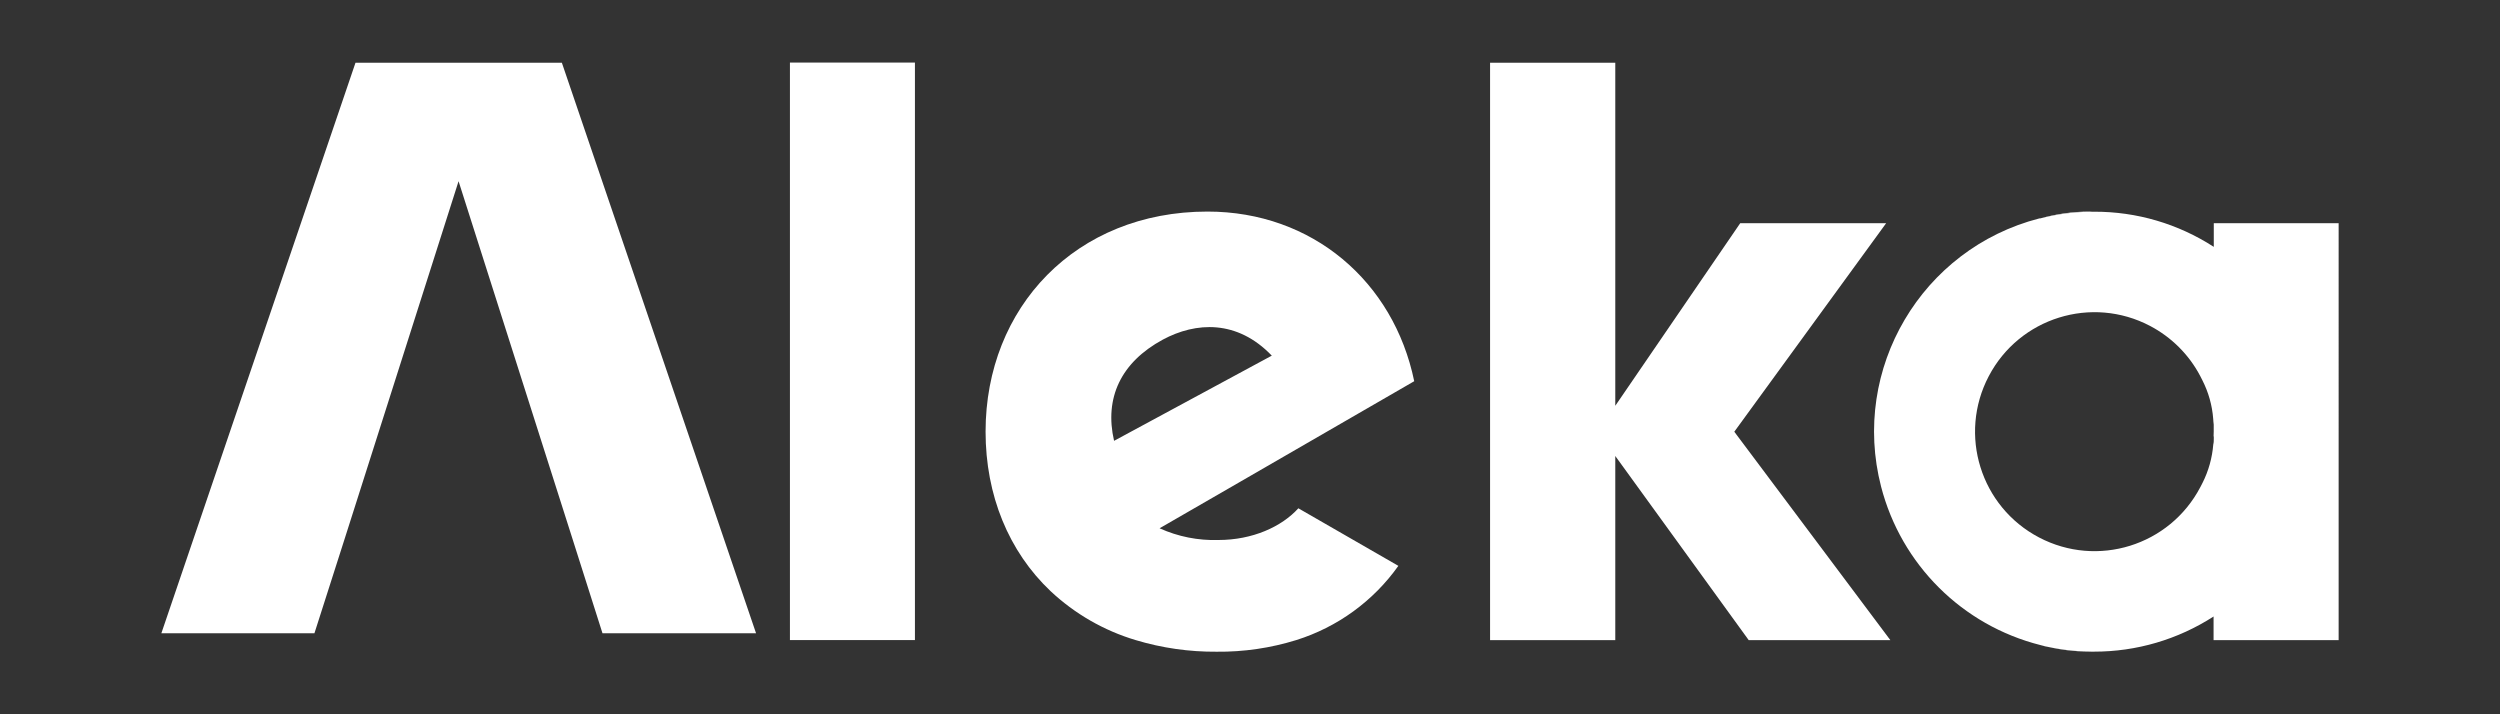 <?xml version="1.0" encoding="UTF-8"?>
<svg id="Layer_1" data-name="Layer 1" xmlns="http://www.w3.org/2000/svg" viewBox="0 0 350 100">
  <rect x="0" y="0" width="350" height="100" fill="#333333" stroke="none"/>
  <defs>
    <style>
      .cls-1 {
        fill: #fff;
        stroke-width: 0px;
      }
    </style>
  </defs>
  <path class="cls-1" d="m242.81,60.43l21.25-29.18h-20.43l-17.49,25.56V8.78h-17.53v80.84h17.53v-25.78l18.68,25.78h19.83l-21.85-29.18Z"/>
  <path class="cls-1" d="m292.53,29.62c-2.34,0-4.67.33-6.92.97,2.38-.61,4.82-.93,7.27-.94l-.35-.03Zm-6.29,60.82c2.05.52,4.17.78,6.29.78h.35c-2.23-.01-4.46-.27-6.64-.76v-.02Z"/>
  <path class="cls-1" d="m309.93,31.25v3.31c-4.99-3.23-10.8-4.94-16.74-4.92h-.31c-2.45.01-4.9.33-7.27.94h-.11c-16.48,4.25-26.4,21.06-22.15,37.54,2.82,10.92,11.37,19.43,22.31,22.19l.58.15c2.17.5,4.39.75,6.61.77.02,0,.05,0,.07,0h.24c5.94.01,11.75-1.7,16.74-4.92v3.31h17.51V31.25h-17.48Zm0,29.86c0,.11,0,.22,0,.33,0,.26,0,.51-.07.77-.15,1.88-.66,3.72-1.51,5.4-.07.15-.14.29-.22.43-.02.06-.05.12-.09.17-4.29,8.18-14.4,11.33-22.58,7.03-8.18-4.29-11.33-14.4-7.03-22.58,4.29-8.18,14.4-11.33,22.58-7.03,3,1.58,5.46,4.03,7.03,7.03.1.17.19.36.28.55.87,1.7,1.39,3.55,1.53,5.45,0,.26.05.51.07.78,0,.11,0,.22,0,.33v.66c0,.22-.01.45-.02.67h.02Z"/>
  <path class="cls-1" d="m170.58,75.6c-2.84.09-5.65-.47-8.24-1.64l11.3-6.52,24.35-14.07c-2.88-13.97-14.27-23.75-28.94-23.75-18.44,0-31.07,13.42-31.07,30.81,0,8.9,3.23,16.77,9.1,22.33,3.38,3.17,7.46,5.52,11.9,6.85,3.68,1.11,7.51,1.66,11.35,1.63,3.78.04,7.54-.51,11.15-1.63,5.77-1.81,10.79-5.46,14.29-10.39l-14-8.06c-2.33,2.58-6.42,4.44-11.19,4.44Zm-14.61-13.88c-1.39-6.02.97-11,6.82-14.17,4.63-2.49,10.41-2.82,15.26,2.24l-22.09,11.93Z"/>
  <rect class="cls-1" x="110.59" y="8.76" width="17.5" height="80.85"/>
  <path class="cls-1" d="m78.66,8.78h-28.89l-27.18,79.88h21.43l4.31-13.47h0l15.87-49.82,15.87,49.82h0l4.28,13.47h21.5L78.66,8.78Z"/>
</svg>